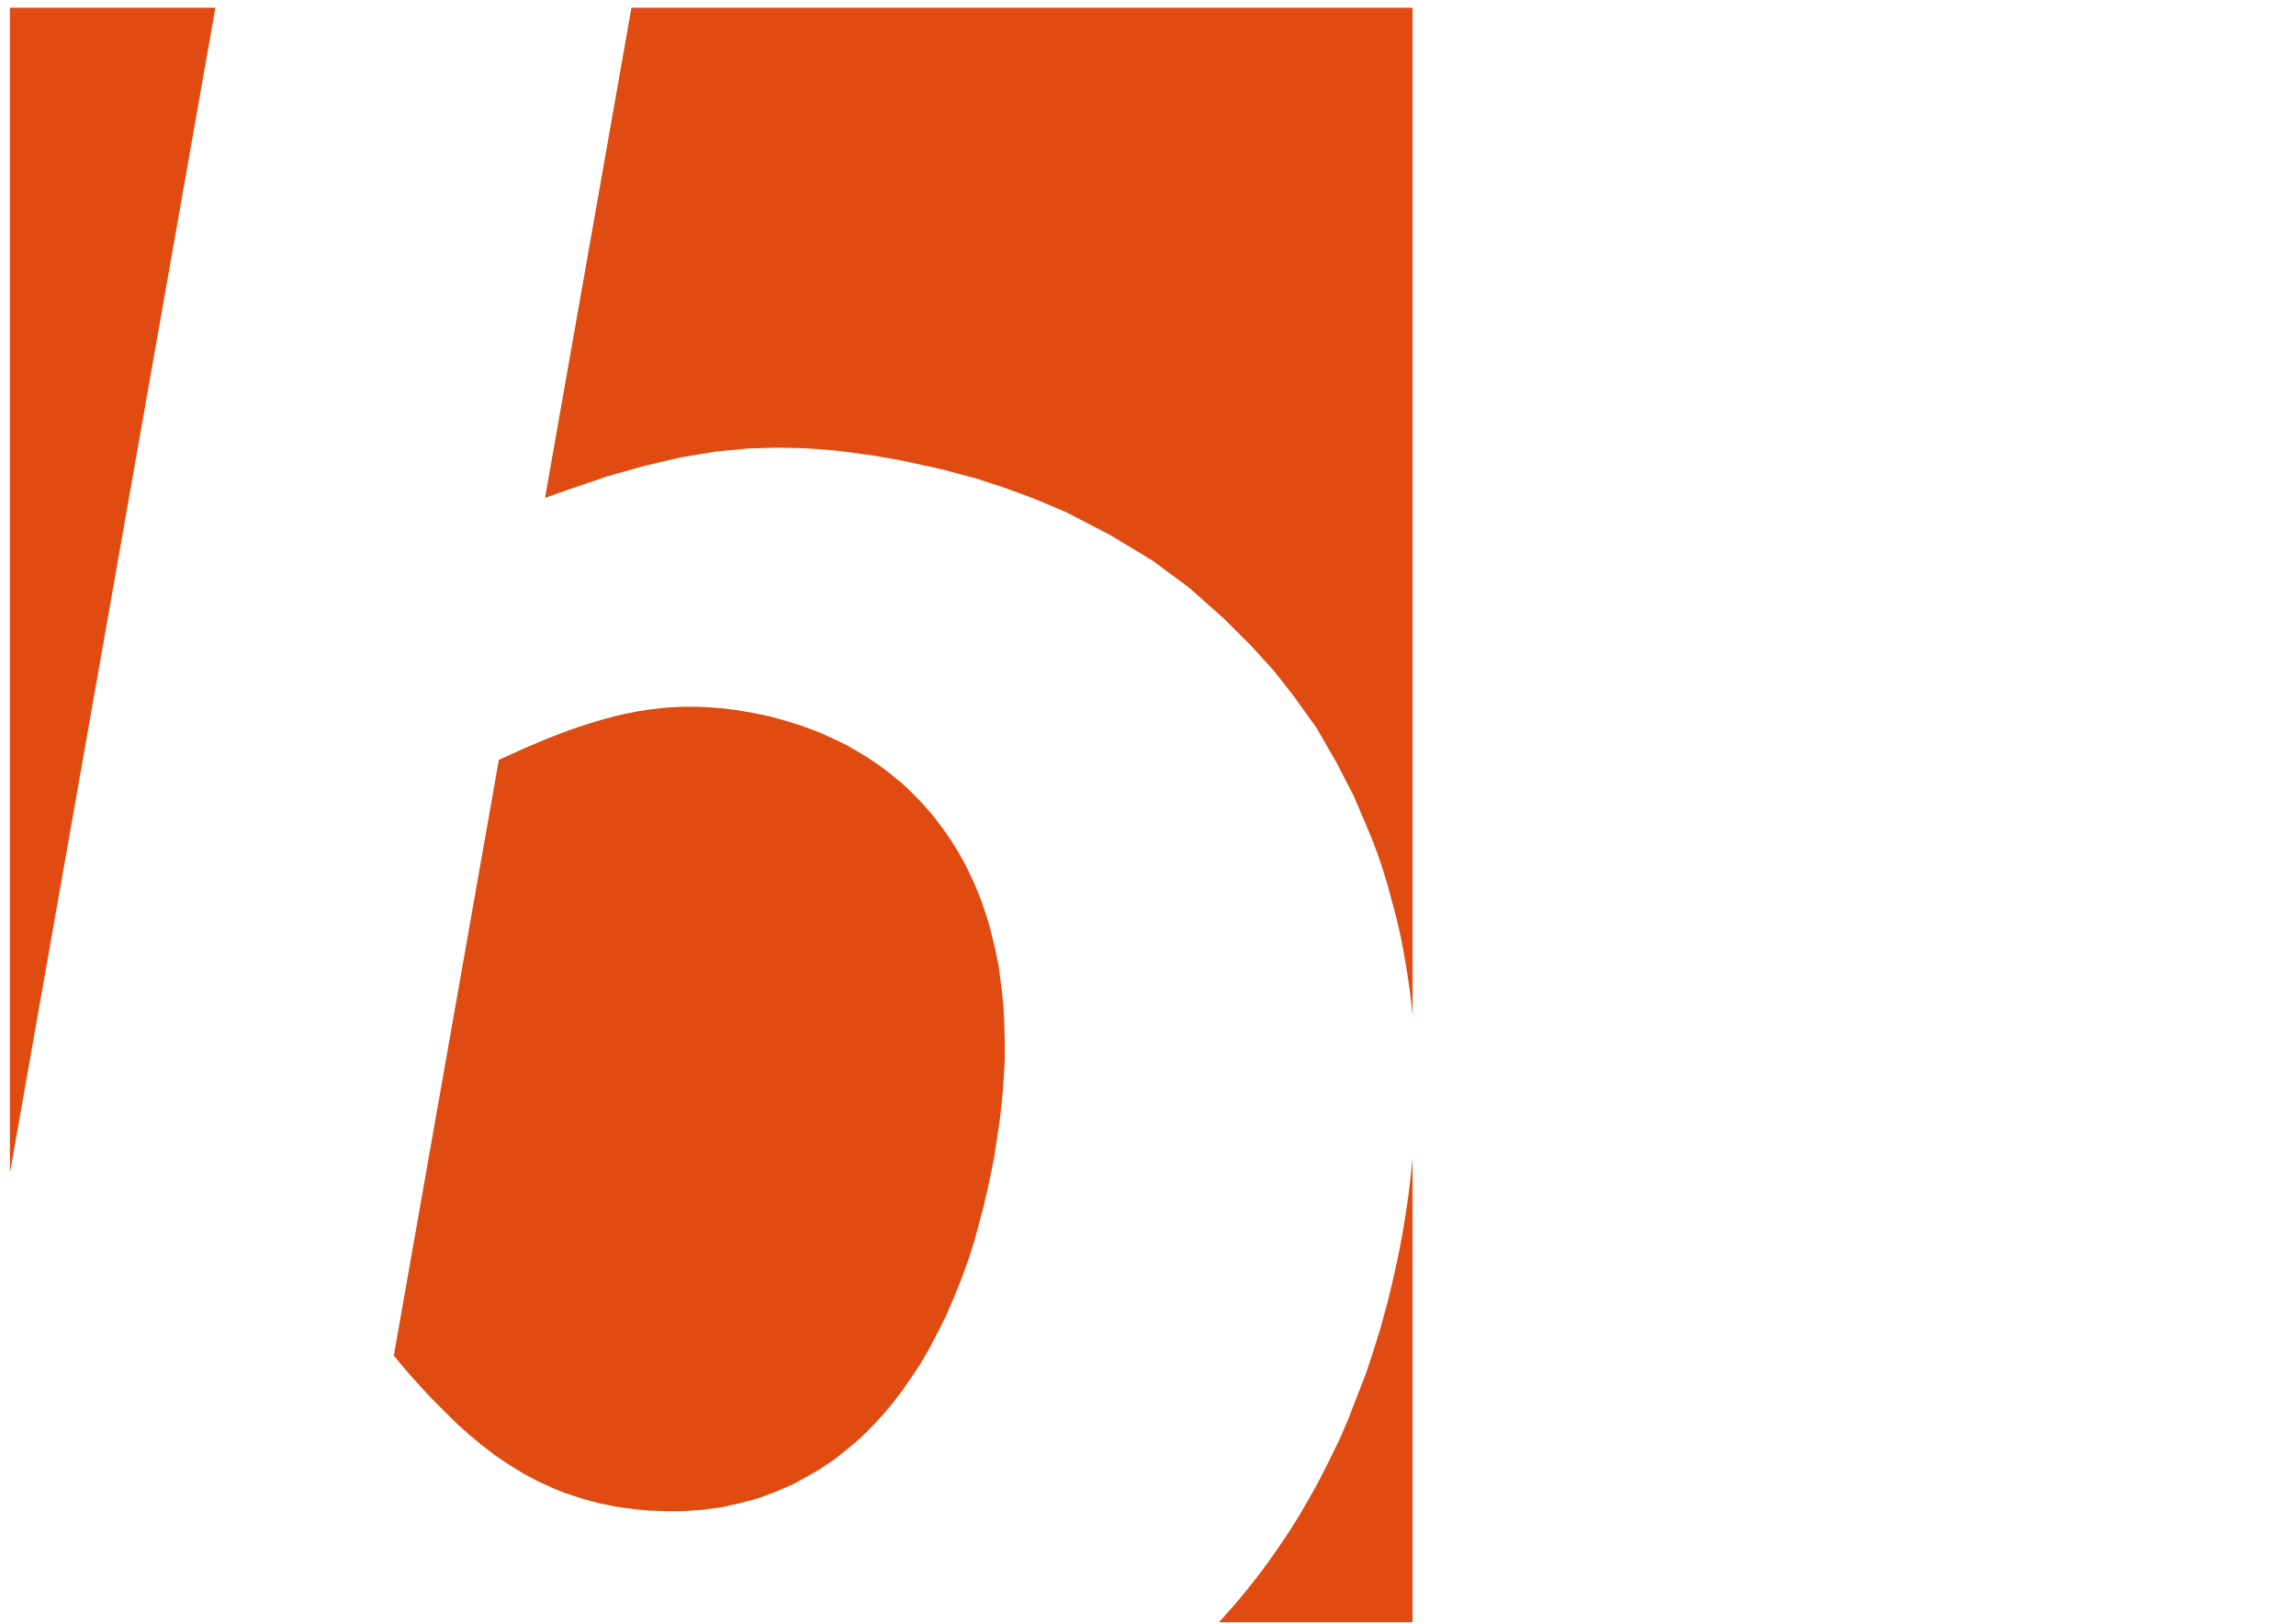 <?xml version="1.0" encoding="utf-8"?>
<!-- Generator: Adobe Illustrator 17.0.0, SVG Export Plug-In . SVG Version: 6.00 Build 0)  -->
<!DOCTYPE svg PUBLIC "-//W3C//DTD SVG 1.1//EN" "http://www.w3.org/Graphics/SVG/1.1/DTD/svg11.dtd">
<svg version="1.1" id="Ebene_1" xmlns="http://www.w3.org/2000/svg" xmlns:xlink="http://www.w3.org/1999/xlink" x="0px" y="0px"
	 width="841.89px" height="595.28px" viewBox="0 0 841.89 595.28" enable-background="new 0 0 841.89 595.28" xml:space="preserve">
<g>
	<polyline fill="#E04B12" points="231.54,2.822 517.95,2.822 517.95,372.473 517.763,370.395 517.374,366.811 516.977,363.531 
		516.662,361.209 516.251,358.433 515.938,356.371 515.648,354.506 514.501,348.056 513.807,344.446 513.065,341.002 
		512.207,337.223 508.608,323.796 506.901,318.3 505.031,312.809 503.087,307.586 496.371,291.771 489.961,279.377 482.698,266.794 
		474.545,255.432 467.167,246.001 458.993,236.996 448.678,226.677 435.749,215.228 422.514,205.479 407.104,196.161 
		390.649,187.628 379.151,182.806 368.771,178.957 358.36,175.546 345.219,172.023 333.777,169.515 329.354,168.604 
		323.946,167.656 320.36,167.041 316.64,166.552 311.374,165.778 305.762,165.122 300.194,164.668 294.772,164.312 284.347,164.108 
		274.308,164.423 263.108,165.473 249.57,167.677 236.596,170.724 222.893,174.554 208.131,179.591 199.854,182.513 231.54,2.822 	
		"/>
</g>
<g>
	<polyline fill="#E04B12" points="348.71,308.042 351.059,311.829 352.785,314.821 354.218,317.498 355.715,320.576 
		357.398,324.241 358.692,327.341 359.929,330.559 361.203,334.305 362.399,338.009 363.378,341.668 364.981,348.243 366.243,354.5 
		367.208,361.973 367.879,368.145 368.257,374.822 368.426,382.377 368.426,388.759 368.048,395.183 367.669,400.431 
		367.08,406.395 366.367,412.316 365.275,419.325 364.478,424.699 363.43,429.823 362.128,435.996 360.489,442.965 358.667,449.763 
		357.254,455.037 355.452,460.766 352.764,468.282 349.741,475.838 346.718,482.767 343.904,488.353 340.923,494.06 
		337.583,499.847 334.207,504.936 330.888,509.764 327.741,513.879 324.046,518.332 319.803,522.905 315.732,526.979 
		311.828,530.338 306.158,534.915 300.367,538.777 296.242,541.158 290.792,544.151 285.291,546.545 278.238,549.231 
		271.225,551.112 264.383,552.631 257.454,553.556 249.983,554.017 245.221,554.017 238.363,553.832 232.695,553.308 
		226.362,552.467 220.064,551.209 213.81,549.533 207.117,547.326 202.921,545.646 197.671,543.267 192.143,540.364 
		186.441,536.863 181.227,533.329 176.432,529.622 172.306,526.192 167.266,521.715 162.629,517.078 158.327,512.774 
		154.147,508.279 150.612,504.359 149.473,503.065 148.009,501.326 146.34,499.323 145.046,497.735 144.401,496.972 182.91,278.599 
		186.041,277.15 189.634,275.514 193.972,273.59 198.223,271.801 201.227,270.553 204.484,269.306 207.977,267.987 211.739,266.639 
		215.419,265.441 218.422,264.529 221.341,263.668 224.782,262.747 228.933,261.763 233.842,260.785 238.485,260.075 
		242.194,259.638 245.046,259.365 248.338,259.18 251.325,259.096 255.136,259.096 258.648,259.233 262.867,259.517 
		265.598,259.754 269.295,260.227 272.856,260.801 276.55,261.442 279.991,262.132 282.861,262.826 286.514,263.805 
		289.542,264.699 292.562,265.644 295.28,266.556 297.186,267.264 299.548,268.159 302.467,269.406 305.639,270.858 
		308.406,272.157 310.567,273.252 313.326,274.848 315.653,276.192 317.805,277.523 319.915,278.907 321.904,280.273 
		324.487,282.146 326.528,283.715 328.841,285.639 330.583,287.017 332.529,288.782 334.696,290.948 336.751,293.002 
		338.906,295.322 341.459,298.257 342.899,300.045 345.856,303.932 348.71,308.042 	"/>
</g>
<g>
	<polyline fill="#E04B12" points="3.64,430.07 3.64,2.822 78.982,2.822 3.64,430.07 	"/>
</g>
<g>
	<polyline fill="#E04B12" points="517.95,594.738 446.928,594.738 447.24,594.389 447.652,593.944 448.1,593.46 448.573,592.947 
		449.121,592.332 449.678,591.713 450.193,591.155 450.673,590.587 451.201,590.014 451.845,589.277 452.44,588.57 453.016,587.909 
		453.653,587.157 454.405,586.273 455.173,585.344 455.808,584.583 456.439,583.813 457.165,582.914 457.854,582.072 
		459.951,579.437 462.579,575.993 465.393,572.196 469.037,566.988 473.072,560.938 476.713,555.105 479.349,550.544 
		482.84,544.362 486.401,537.464 491.268,527.505 494.215,520.655 500.975,503.24 503.356,495.977 506.028,487.472 508.872,477.169 
		510.329,471.071 511.957,463.854 513.257,457.631 513.93,454.009 514.536,450.649 515.42,445.159 515.604,443.952 515.781,442.767 
		515.949,441.639 516.14,440.306 516.404,438.336 516.567,437.07 516.695,436.083 517.029,433.313 517.174,432.07 517.298,430.986 
		517.774,426.417 517.839,425.753 517.909,424.99 517.95,424.544 517.95,594.738 	"/>
</g>
</svg>
